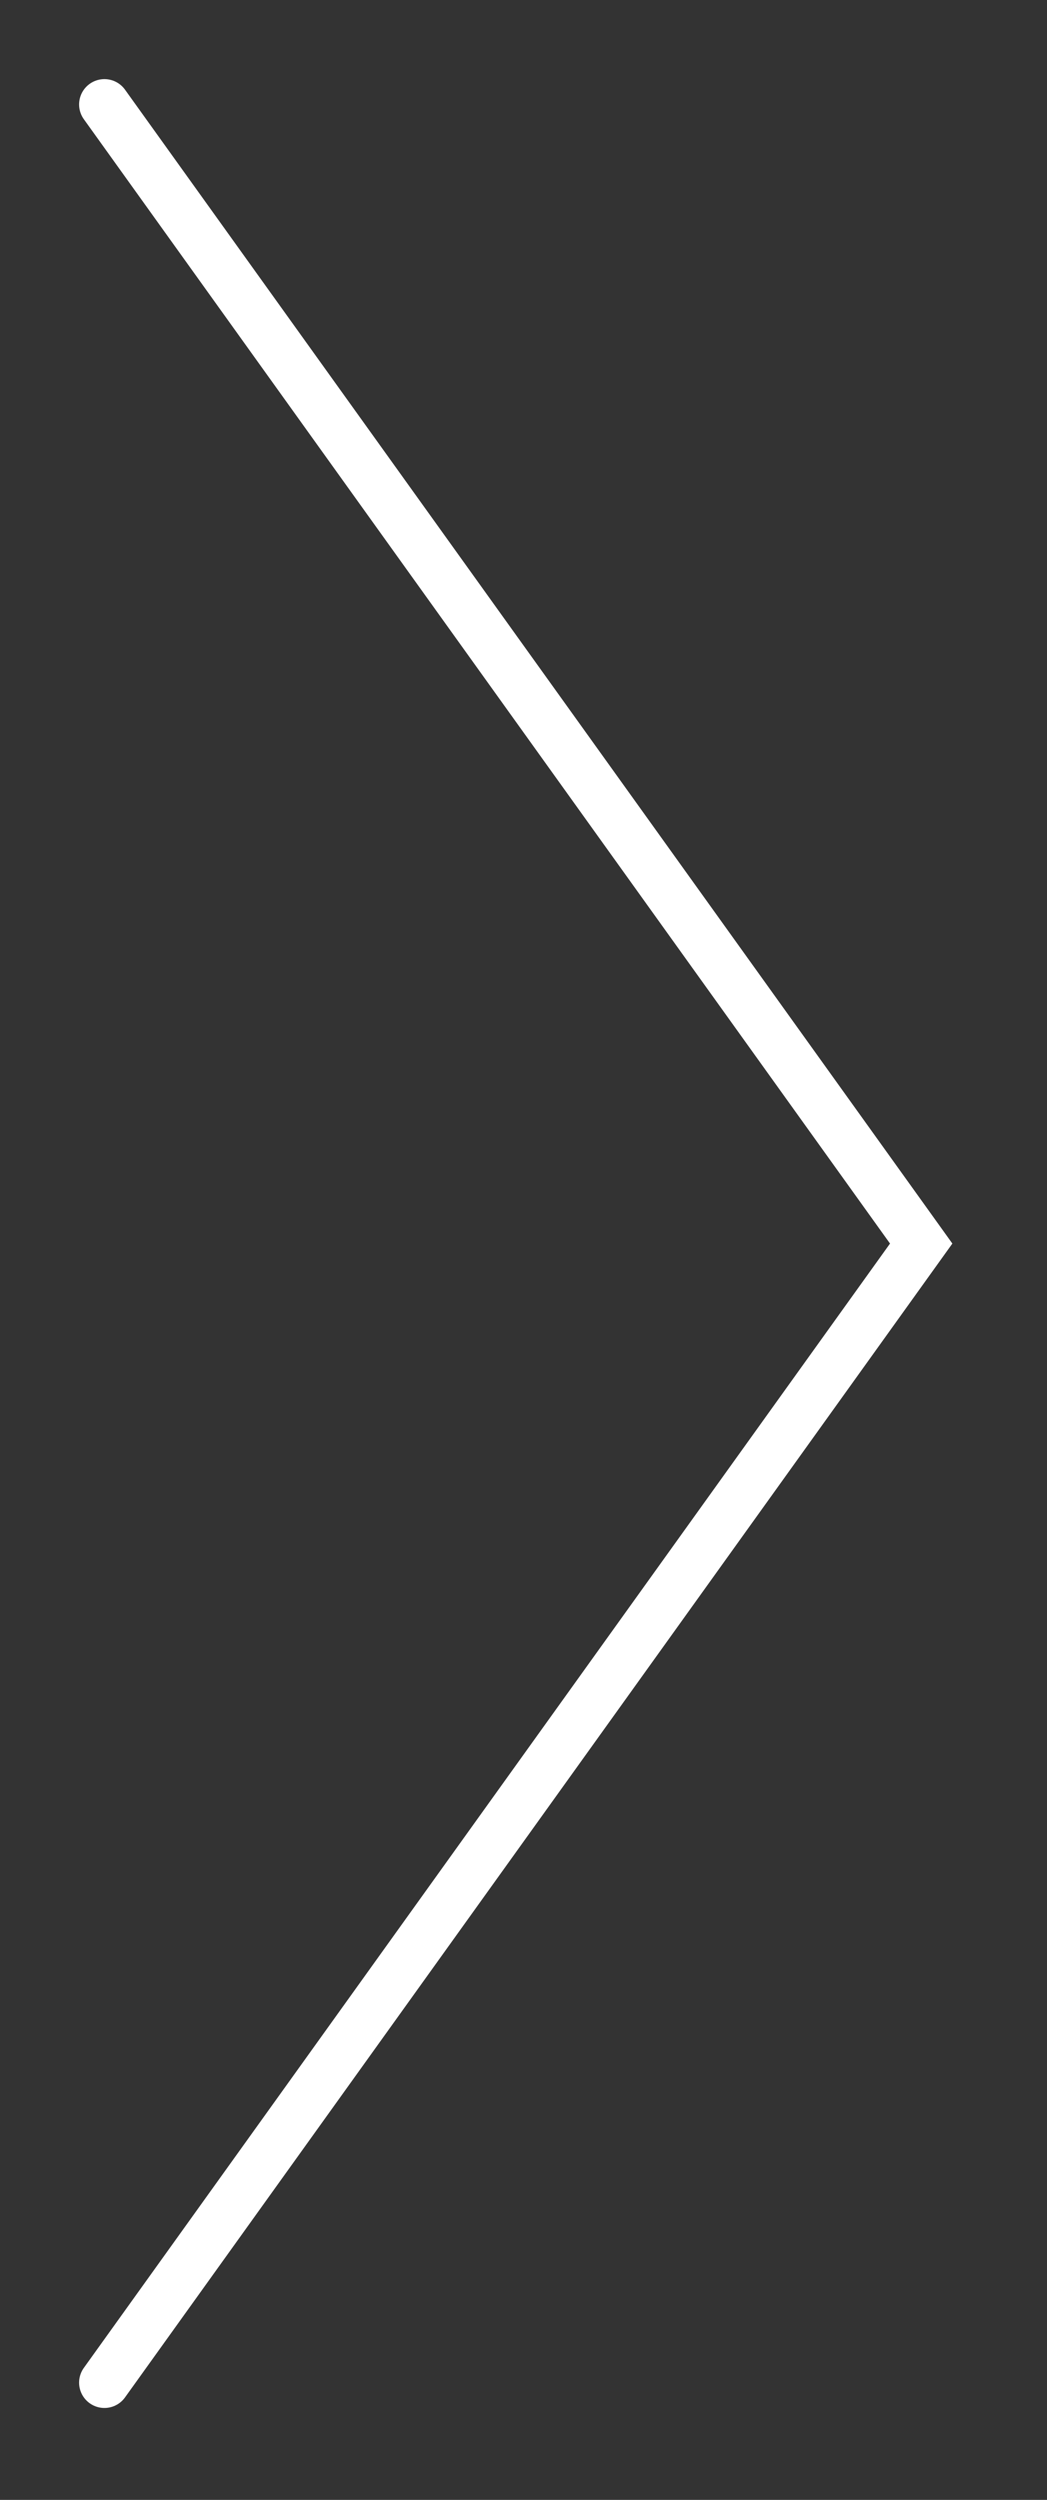 <?xml version="1.0" encoding="UTF-8" standalone="no"?><!DOCTYPE svg PUBLIC "-//W3C//DTD SVG 1.1//EN" "http://www.w3.org/Graphics/SVG/1.1/DTD/svg11.dtd"><svg width="100%" height="100%" viewBox="0 0 31 74" version="1.1" xmlns="http://www.w3.org/2000/svg" xmlns:xlink="http://www.w3.org/1999/xlink" xml:space="preserve" xmlns:serif="http://www.serif.com/" style="fill-rule:evenodd;clip-rule:evenodd;stroke-linecap:round;"><rect x="0" y="0" width="31" height="74" fill="#333333" stroke="none"/><g id="Gruppe_22"><path id="Pfad_58" d="M3.092,70.529l24.183,-33.718l-24.183,-33.719" style="fill:none;fill-rule:nonzero;stroke:#fff;stroke-width:1.5px;"/></g></svg>